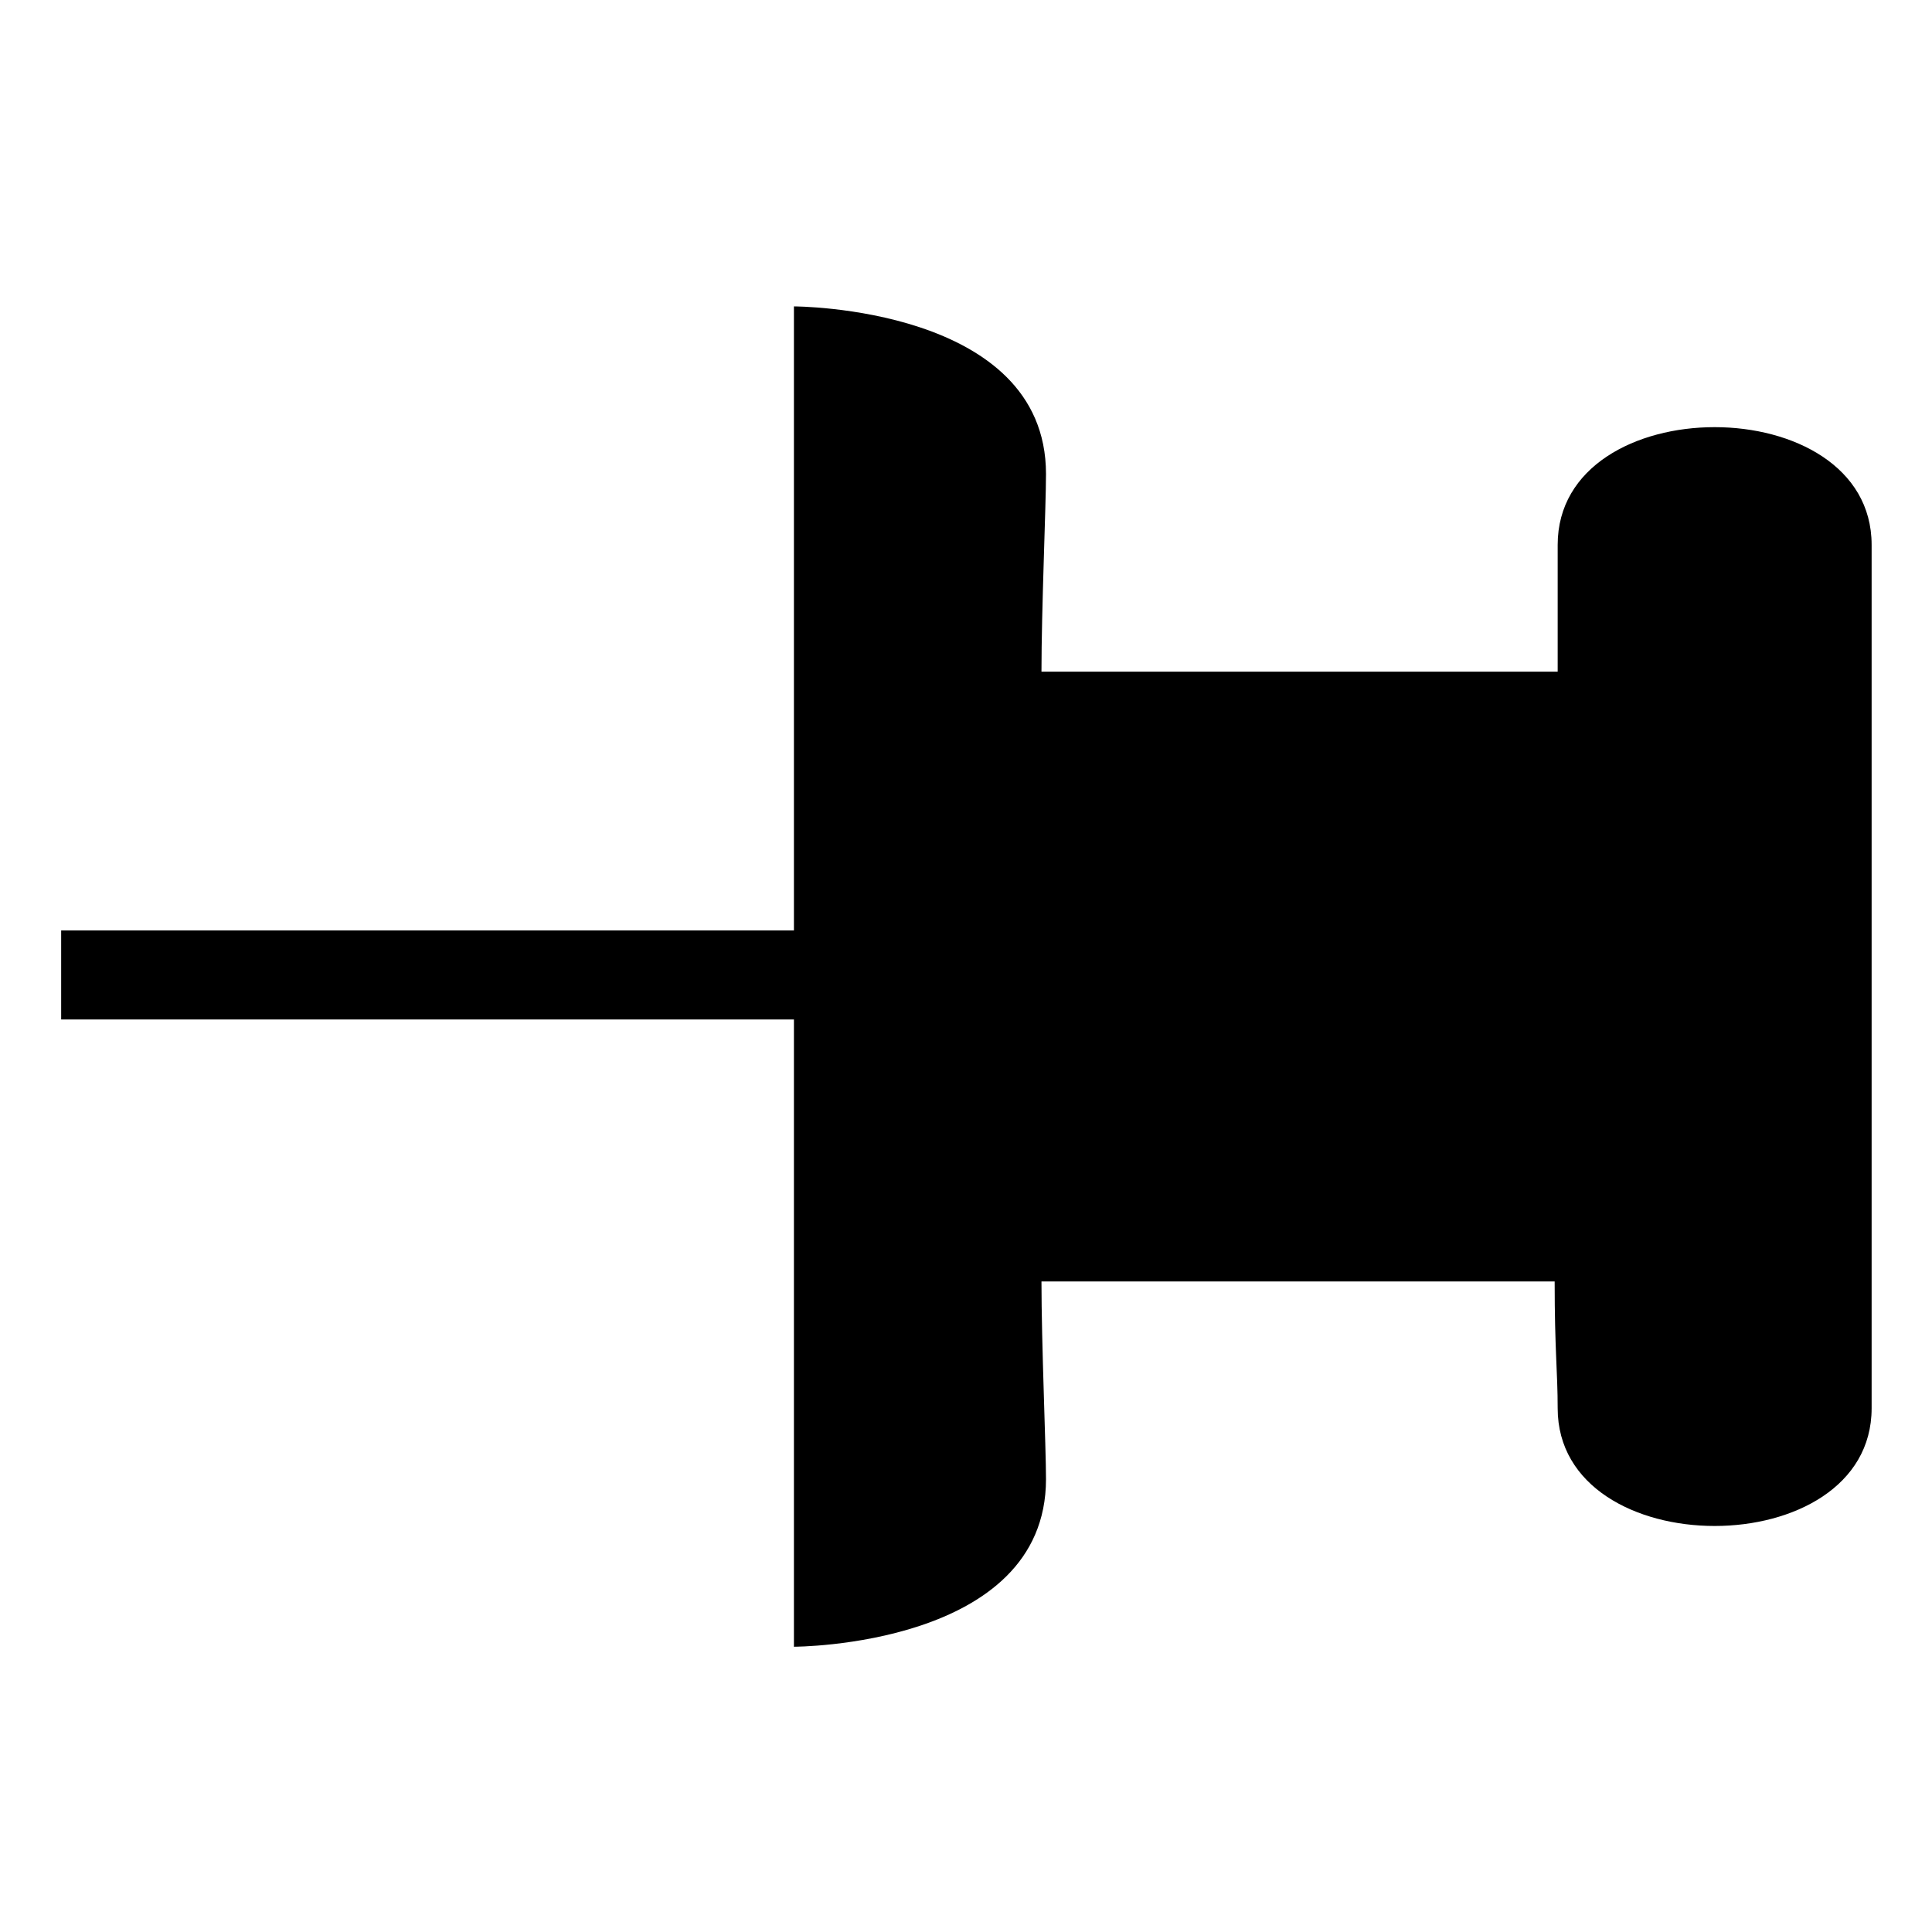 <?xml version="1.0" encoding="utf-8"?>
<!-- Generator: Adobe Illustrator 22.1.0, SVG Export Plug-In . SVG Version: 6.00 Build 0)  -->
<svg version="1.1" id="Shape_5_2_" xmlns="http://www.w3.org/2000/svg" xmlns:xlink="http://www.w3.org/1999/xlink" x="0px" y="0px"
	 viewBox="0 0 128 128" style="enable-background:new 0 0 128 128;" xml:space="preserve">
<g id="_x35_53251851_x5F_Shape_x5F_5_x5F_xA0_x5F_Clipping_x5F_Path_x5F_1_x5F_">
	<g>
		<rect x="25.3" y="40.3" transform="matrix(-1.836970e-16 1 -1 -1.836970e-16 92.952 36.343)" width="5.9" height="48.6"/>
		<path d="M52.6,72v37.1c0,0,16.7,0,16.7-11.1c0-2.1-0.3-9-0.3-13.1H103c0,4.6,0.2,6,0.2,8.4c0,10.4,20.8,10.4,20.8,0
			c0-10.4,0-46.8,0-57.2c0-10.4-20.8-10.4-20.8,0c0,2.4,0,3.8,0,8.4H69c0-4.1,0.3-11,0.3-13.1c0-11.1-16.7-11.1-16.7-11.1l0,37.1"/>
	</g>
</g>
</svg>
